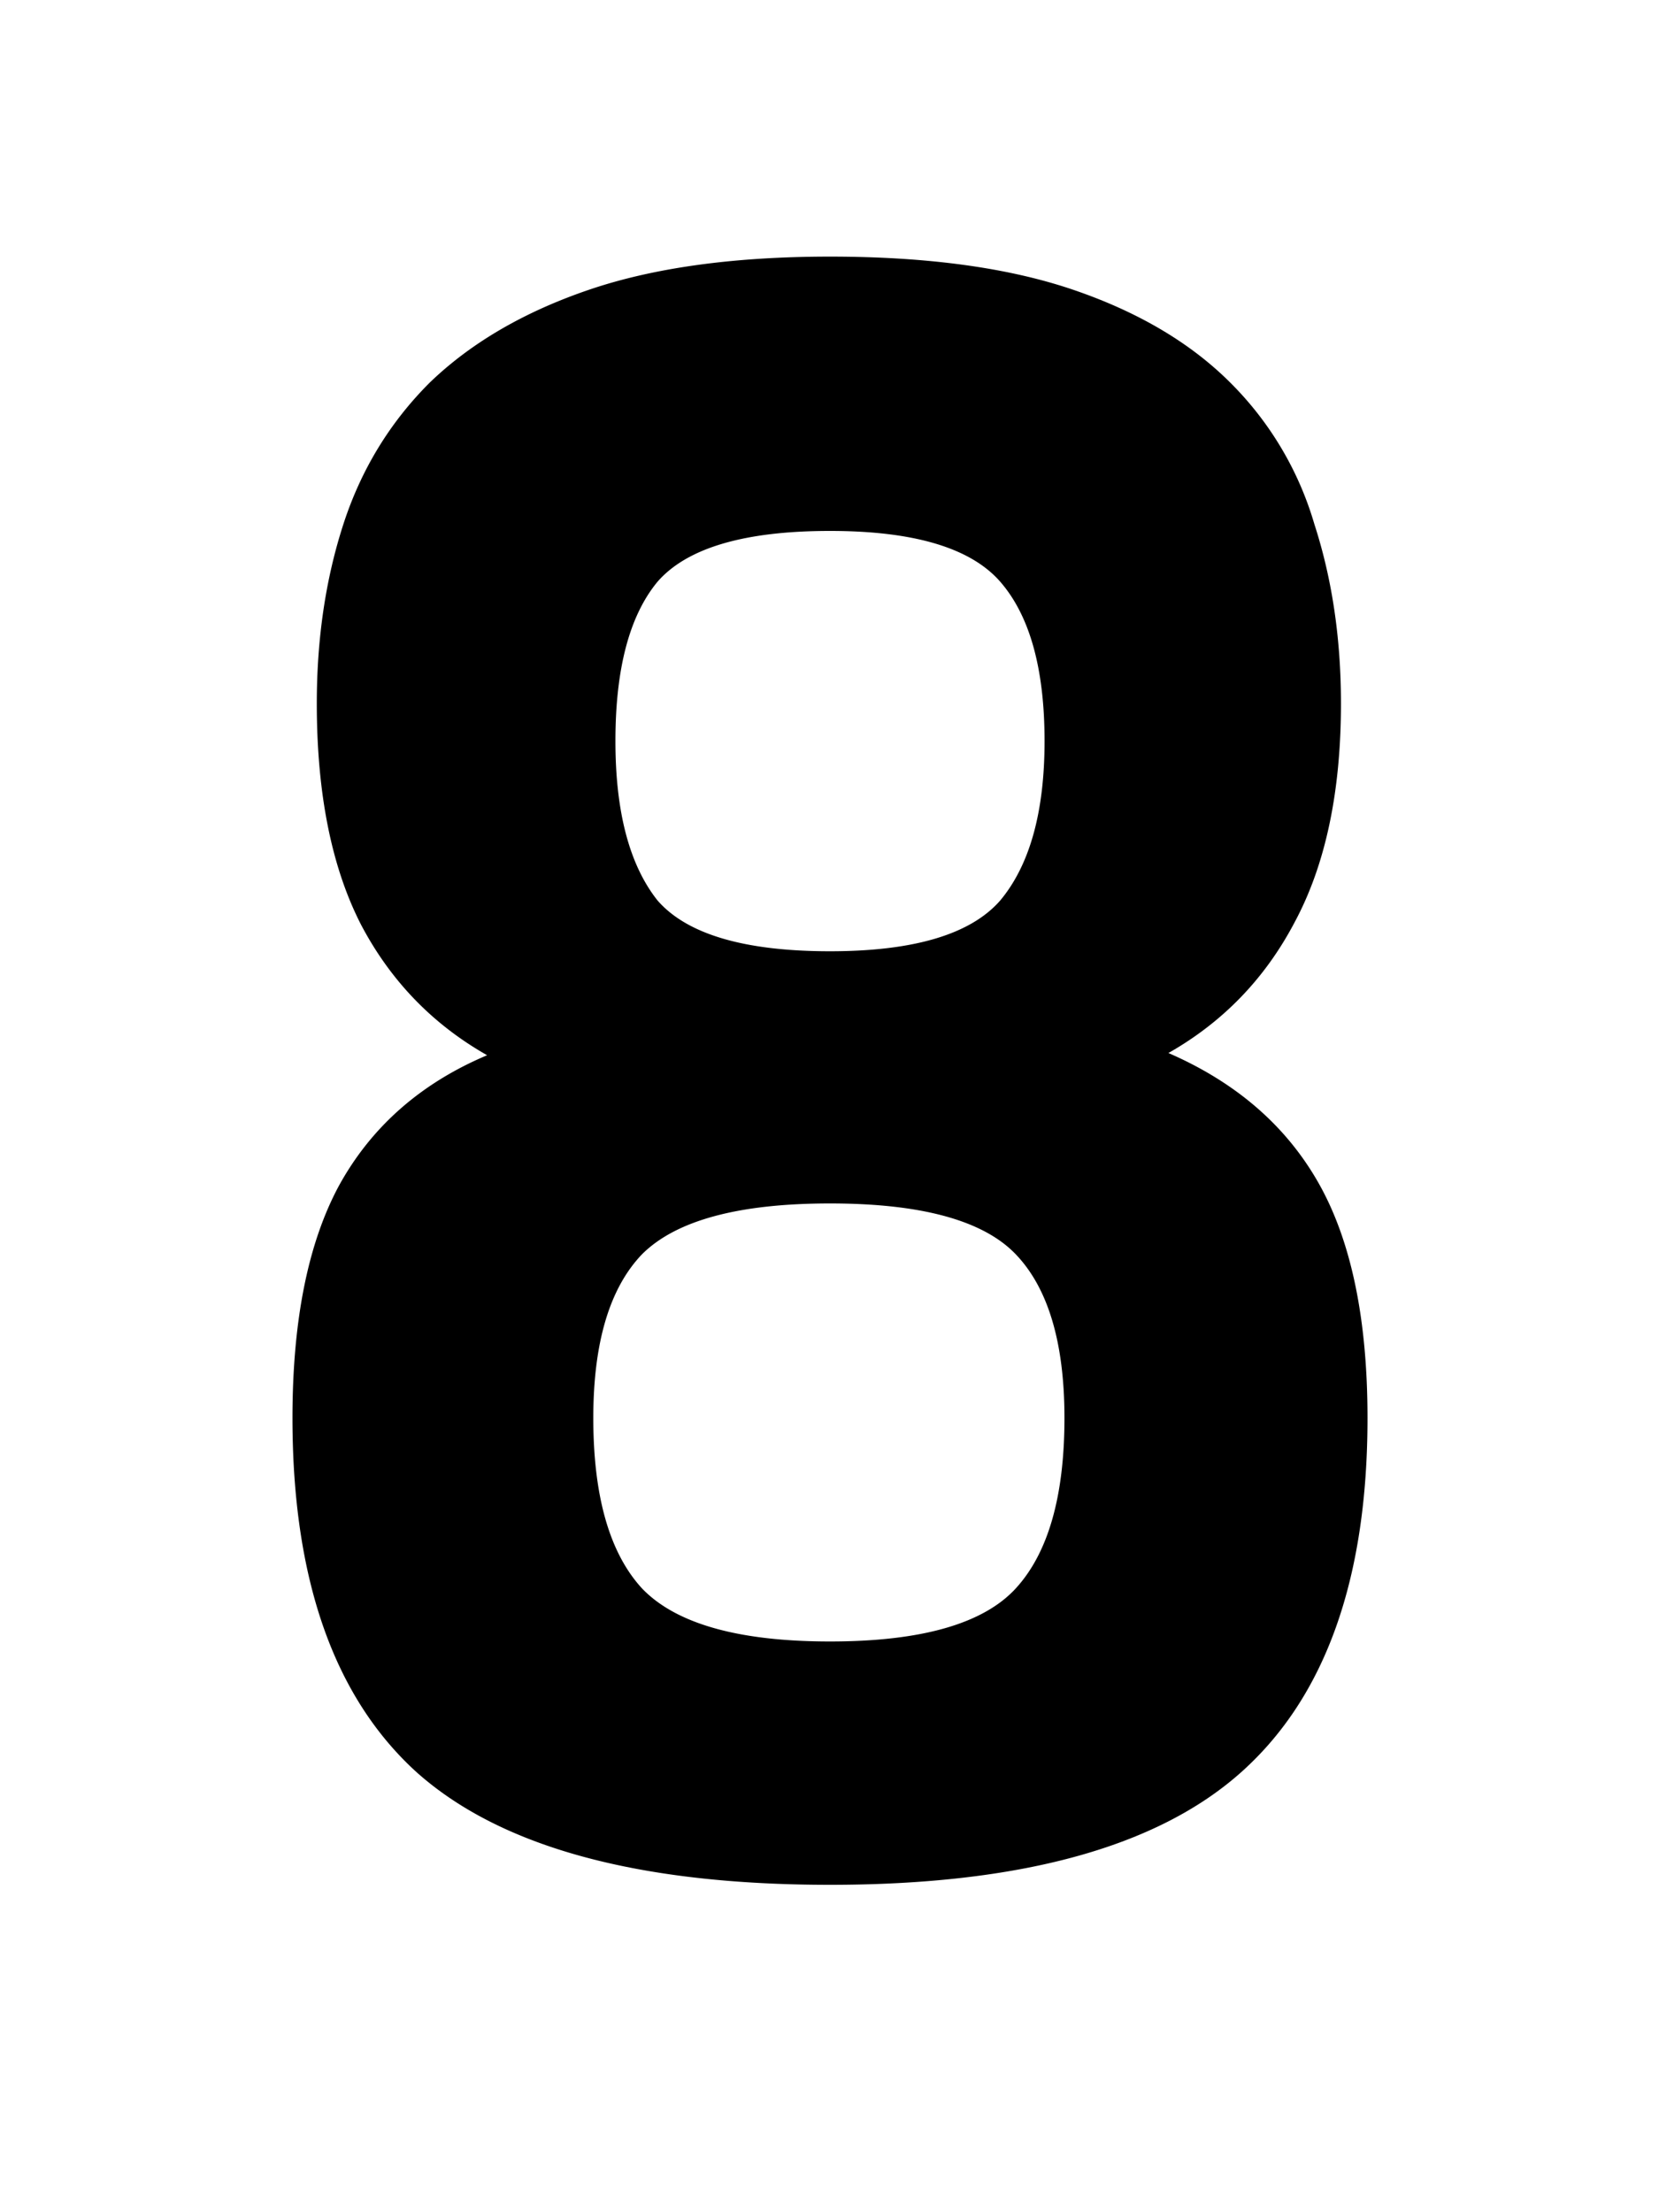 <svg xmlns="http://www.w3.org/2000/svg" fill="none" viewBox="0 0 75 100"><g clip-path="url(#8__a)"><path fill="#000" d="M13.222 64.1c0-4.4.7-7.9 2.1-10.5 1.466-2.667 3.7-4.633 6.7-5.9-2.467-1.4-4.367-3.367-5.7-5.9-1.334-2.6-2-5.933-2-10 0-2.933.4-5.633 1.2-8.1.8-2.467 2.1-4.6 3.9-6.4 1.866-1.8 4.266-3.2 7.2-4.2 2.933-1 6.566-1.5 10.9-1.5 4.4 0 8.066.5 11 1.5 2.933 1 5.3 2.4 7.1 4.2a14.92 14.92 0 0 1 3.8 6.4c.8 2.467 1.2 5.167 1.2 8.1 0 4-.7 7.3-2.1 9.9-1.334 2.533-3.234 4.5-5.7 5.9 3.066 1.333 5.333 3.3 6.8 5.9 1.466 2.6 2.2 6.133 2.2 10.6 0 7.267-1.9 12.6-5.7 16-3.8 3.4-10 5.1-18.6 5.1-8.667 0-14.9-1.7-18.7-5.1-3.734-3.4-5.6-8.733-5.6-16Zm13.6 0c0 3.533.733 6.1 2.2 7.7 1.533 1.6 4.366 2.4 8.5 2.4 4.133 0 6.933-.8 8.4-2.4 1.466-1.6 2.2-4.167 2.2-7.7 0-3.4-.734-5.867-2.2-7.4-1.467-1.533-4.267-2.3-8.4-2.3-4.134 0-6.967.767-8.5 2.3-1.467 1.533-2.2 4-2.2 7.4Zm10.7-21.1c3.8 0 6.366-.767 7.7-2.3 1.333-1.6 2-4 2-7.2 0-3.267-.667-5.667-2-7.2-1.334-1.533-3.9-2.3-7.7-2.3-3.867 0-6.467.767-7.8 2.3-1.267 1.533-1.9 3.933-1.9 7.2 0 3.2.633 5.6 1.9 7.2 1.333 1.533 3.933 2.3 7.8 2.3Z"/></g><defs><clipPath id="8__a"><path fill="#fff" d="M0 0h75v100H0z"/></clipPath></defs></svg>